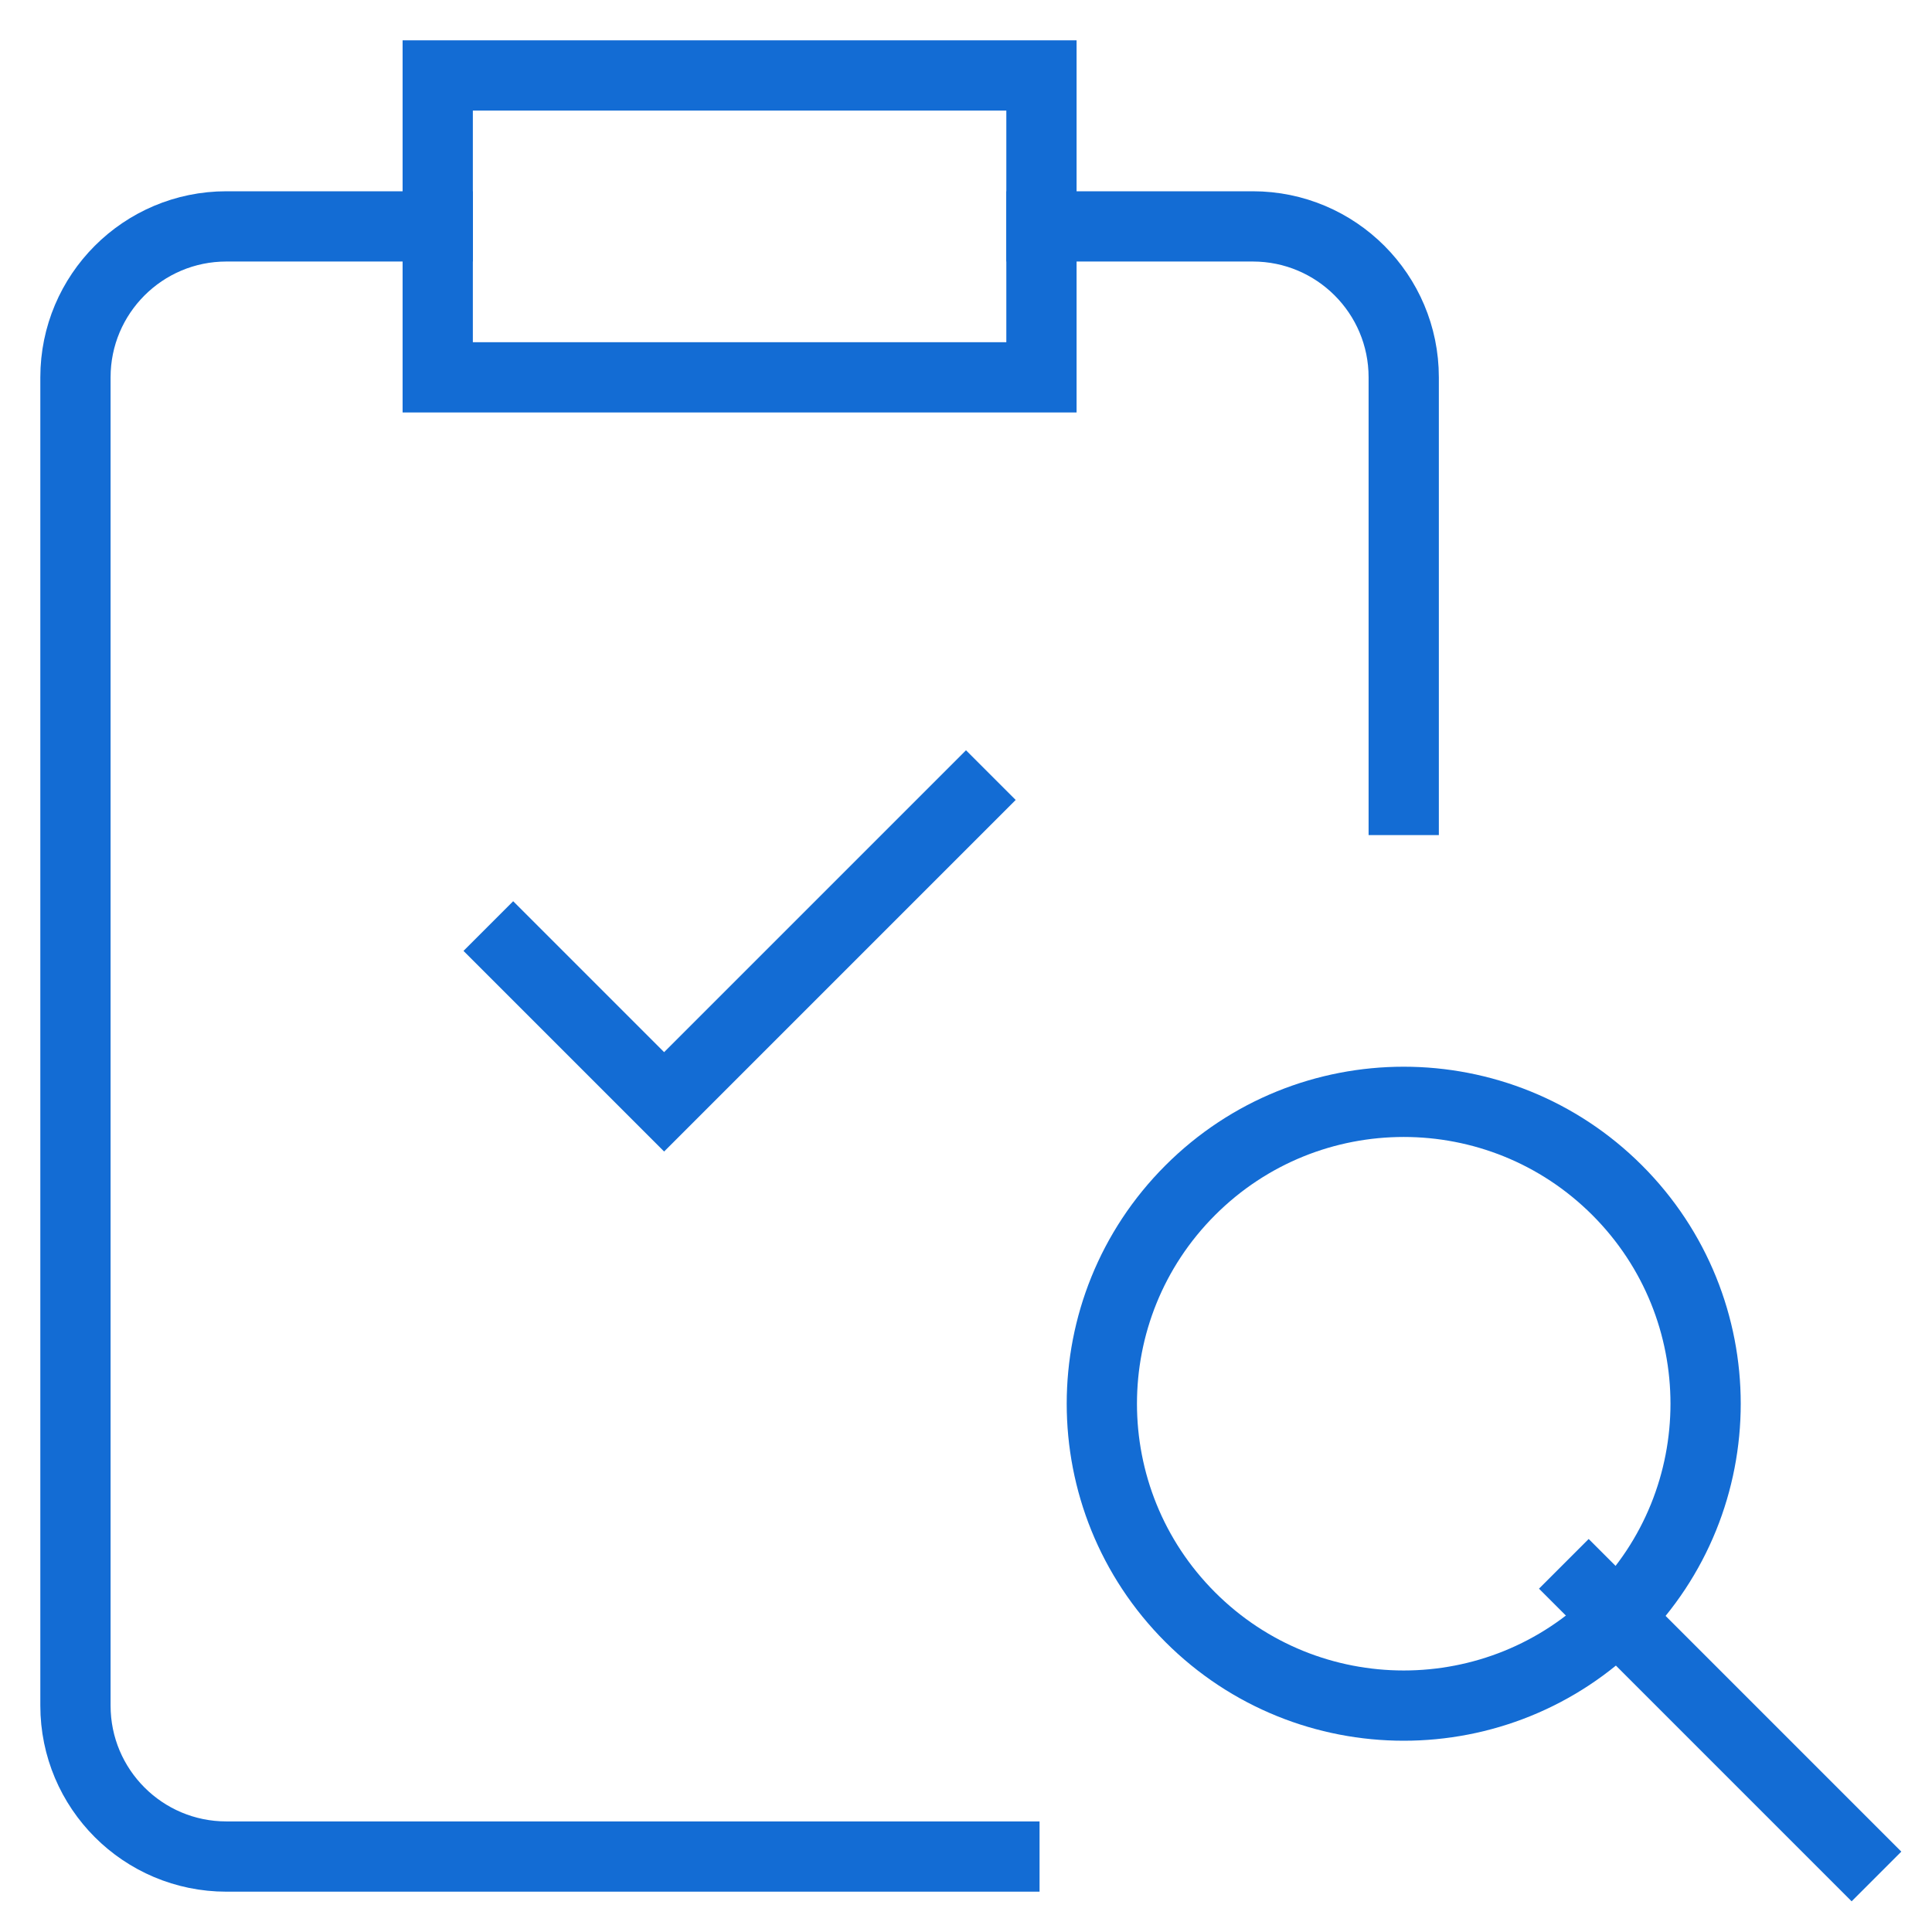 <svg width="55" height="55" viewBox="0 0 55 55" fill="none" xmlns="http://www.w3.org/2000/svg">
<mask id="mask0_892_115" style="mask-type:luminance" maskUnits="userSpaceOnUse" x="0" y="0" width="55" height="55">
<path d="M54 54V1H1V54H54Z" fill="white" stroke="white" stroke-width="2"/>
</mask>
<g mask="url(#mask0_892_115)">
<path d="M29.648 6.445H35.664C38.037 6.445 39.961 8.369 39.961 10.742V22.773" stroke="#136CD4" stroke-width="2" stroke-miterlimit="10" stroke-linecap="square"/>
<path d="M28.594 52.852H6.445C4.072 52.852 2.148 50.928 2.148 48.555V10.742C2.148 8.369 4.072 6.445 6.445 6.445H12.461" stroke="#136CD4" stroke-width="2" stroke-miterlimit="10" stroke-linecap="square"/>
<path d="M29.648 10.742H12.461V2.148H29.648V10.742Z" stroke="#136CD4" stroke-width="2" stroke-miterlimit="10"/>
<path d="M46.038 33.884C49.394 37.24 49.394 42.682 46.038 46.038C42.682 49.394 37.24 49.394 33.884 46.038C30.528 42.682 30.528 37.24 33.884 33.884C37.24 30.528 42.682 30.528 46.038 33.884Z" stroke="#136CD4" stroke-width="2" stroke-miterlimit="10"/>
<path d="M44.519 44.519L53.419 53.419" stroke="#136CD4" stroke-width="2" stroke-miterlimit="10"/>
<path d="M14.609 27.07L18.906 31.367L27.5 22.773" stroke="#136CD4" stroke-width="2" stroke-miterlimit="10" stroke-linecap="square"/>
</g>
</svg>
